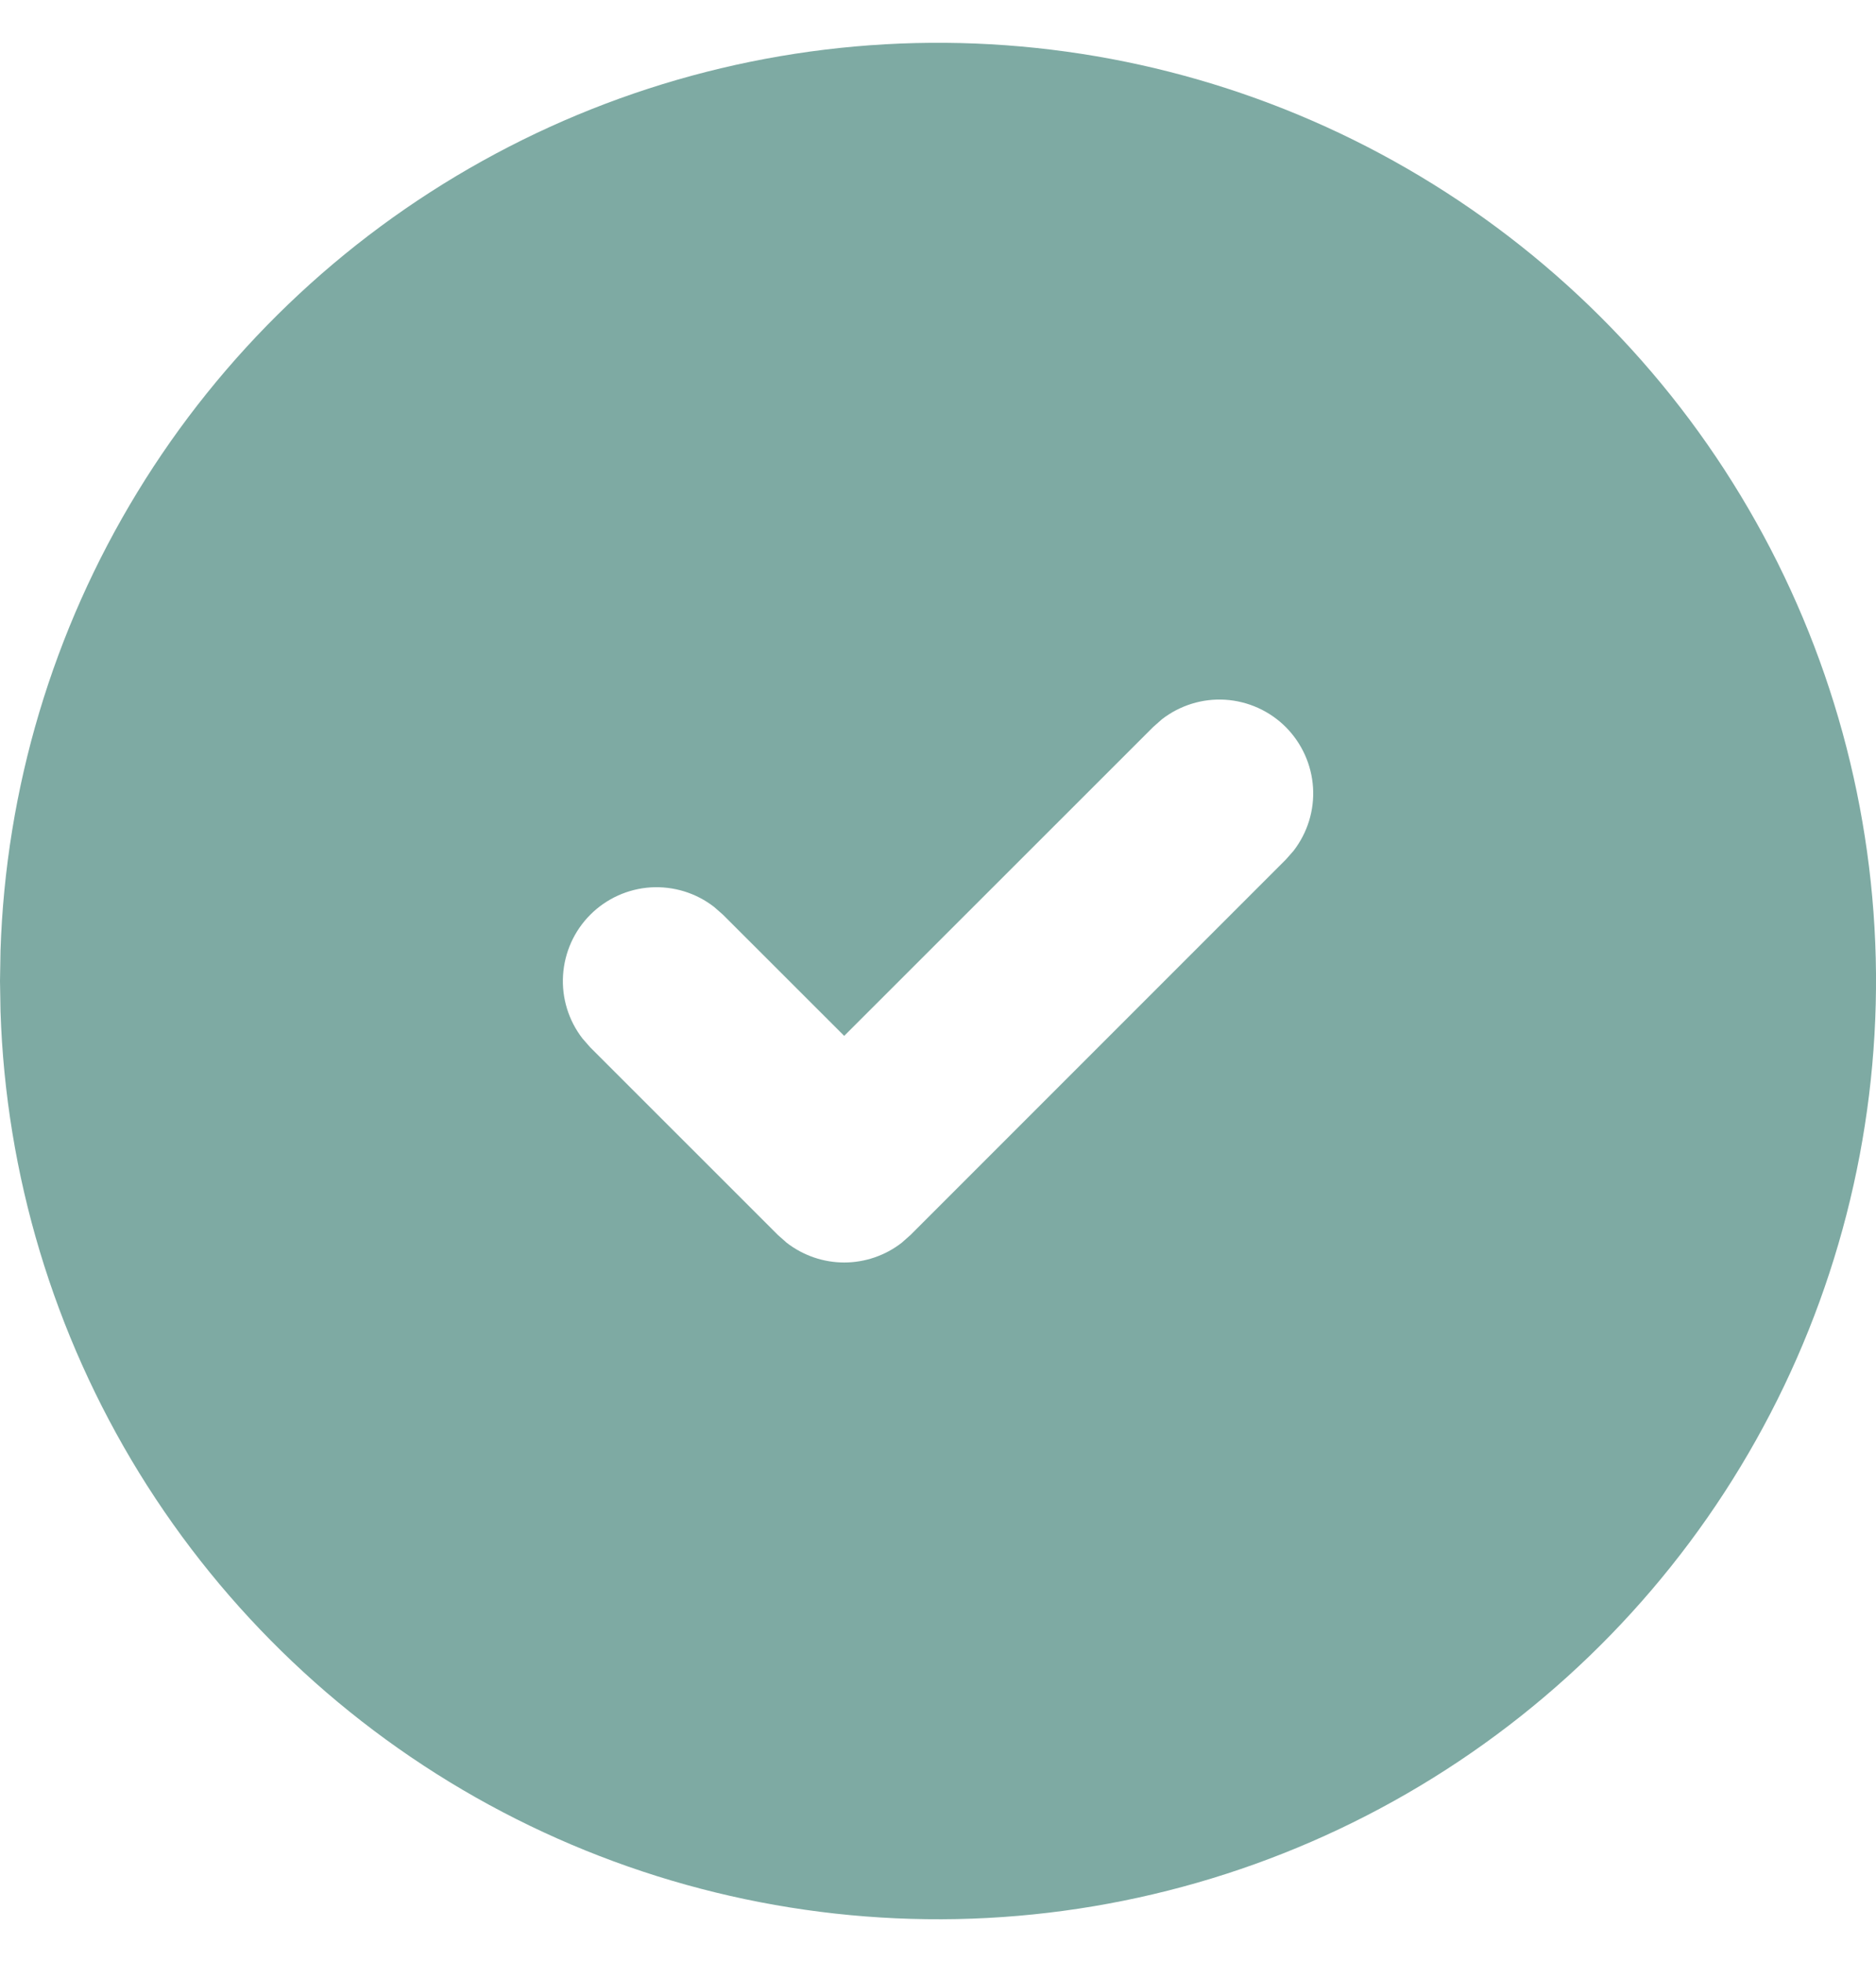 <svg xmlns="http://www.w3.org/2000/svg" width="22" height="23" viewBox="0 0 22 23" fill="none"><path d="M16.5 1.976C18.159 2.934 19.54 4.308 20.504 5.964C21.469 7.619 21.984 9.497 22 11.413C22.015 13.329 21.53 15.215 20.592 16.886C19.655 18.557 18.297 19.953 16.653 20.938C15.01 21.923 13.138 22.461 11.222 22.5C9.307 22.538 7.415 22.076 5.733 21.159C4.051 20.242 2.638 18.901 1.633 17.27C0.629 15.638 0.068 13.773 0.006 11.858L0 11.502L0.006 11.145C0.067 9.246 0.62 7.394 1.61 5.772C2.6 4.149 3.994 2.811 5.655 1.888C7.316 0.964 9.189 0.487 11.089 0.502C12.99 0.518 14.854 1.025 16.5 1.976ZM15.078 8.524C14.889 8.335 14.636 8.221 14.369 8.204C14.102 8.187 13.838 8.269 13.626 8.433L13.523 8.524L9.9 12.145L8.478 10.724L8.374 10.633C8.163 10.469 7.899 10.388 7.631 10.404C7.364 10.421 7.112 10.535 6.923 10.724C6.733 10.914 6.62 11.166 6.603 11.433C6.586 11.7 6.667 11.964 6.831 12.176L6.922 12.28L9.122 14.479L9.226 14.571C9.419 14.72 9.656 14.802 9.9 14.802C10.144 14.802 10.382 14.72 10.574 14.571L10.678 14.479L15.078 10.079L15.169 9.976C15.333 9.764 15.415 9.5 15.398 9.233C15.381 8.966 15.267 8.714 15.078 8.524Z" fill="#7EAAA3"></path></svg>